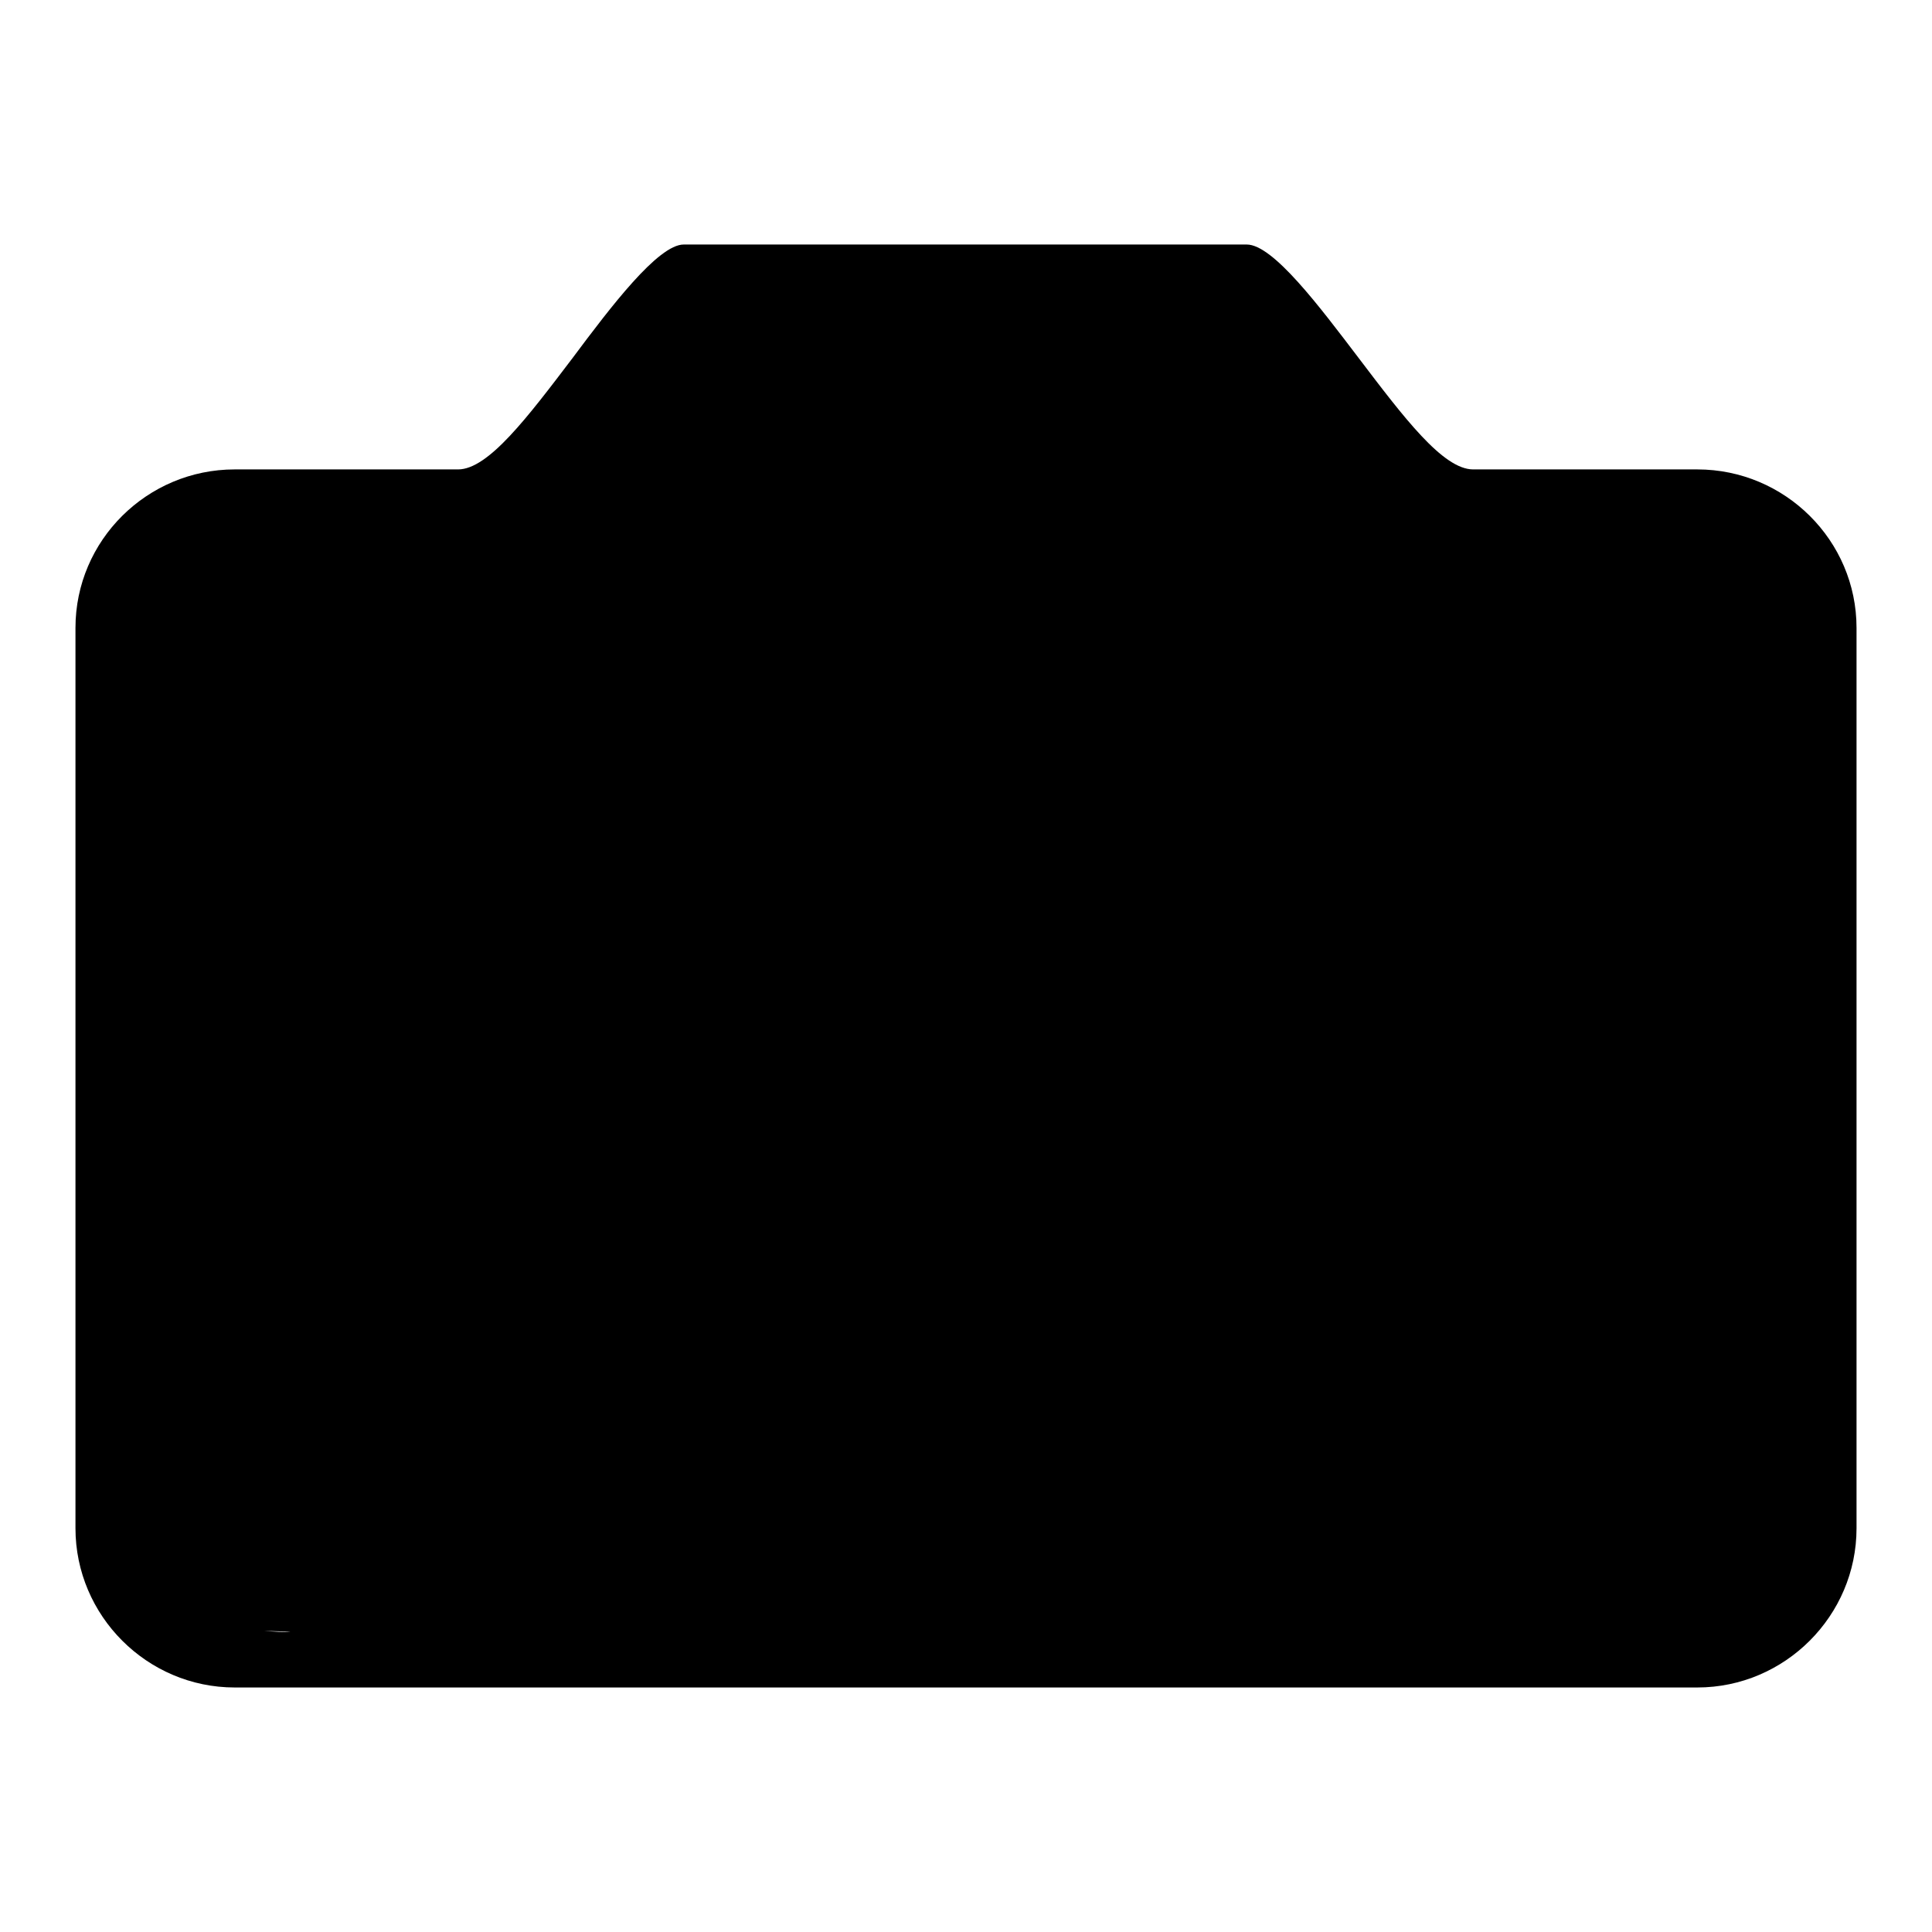 <?xml version="1.0" encoding="utf-8"?>
<!-- Svg Vector Icons : http://www.onlinewebfonts.com/icon -->
<!DOCTYPE svg PUBLIC "-//W3C//DTD SVG 1.1//EN" "http://www.w3.org/Graphics/SVG/1.1/DTD/svg11.dtd">
<svg version="1.1" xmlns="http://www.w3.org/2000/svg" xmlns:xlink="http://www.w3.org/1999/xlink" x="0px" y="0px" viewBox="0 0 256 256" enable-background="new 0 0 256 256" xml:space="preserve">
<g><g><path fill="#000000" d="M224.9,62.2h-29.7c-4,0-9.2-6.9-15.2-14.8c-5.1-6.7-11.3-15-14.8-15H90.6c-3.4,0-9.7,8.3-14.7,15c-6,7.9-11.2,14.8-15.2,14.8H31.1C19.5,62.2,10,71.6,10,83.2v119.3c0,11.6,9.5,21.1,21.1,21.1H124h37.2h63.7c11.6,0,21.1-9.5,21.1-21.1V83.2C246,71.6,236.5,62.2,224.9,62.2z M35,216.1l3.5,0.1C37.6,216.3,36.4,216.2,35,216.1z"/><path fill="#000000" d="M129.1,222.5c-41.6,0-75.5-33.9-75.5-75.4c0-41.6,33.9-75.5,75.5-75.5s75.5,33.9,75.5,75.5C204.6,188.7,170.7,222.5,129.1,222.5z M129.1,77.7c-38.2,0-69.3,31.1-69.3,69.3c0,38.2,31.1,69.3,69.3,69.3c38.2,0,69.3-31.1,69.3-69.3C198.5,108.8,167.4,77.7,129.1,77.7z"/><path fill="#000000" d="M128,77.3L97.9,148l-3.2-1.4l30.1-70.7L128,77.3z"/><path fill="#000000" d="M108,169.7l-3.2,1.3L75,101.3l3.2-1.3L108,169.7z"/><path fill="#000000" d="M129.9,178.8l-1.4,3.2l-70.1-30.7l1.4-3.2L129.9,178.8z"/><path fill="#000000" d="M153.8,172.4l-72.1,27.7l-1.3-3.3l72.1-27.7L153.8,172.4z"/><path fill="#000000" d="M164.2,148.1l-29.4,70.3l-3.2-1.3l29.3-70.3L164.2,148.1z"/><path fill="#000000" d="M184.4,192.9l-3.2,1.4l-30.4-70.2l3.2-1.4L184.4,192.9L184.4,192.9z"/><path fill="#000000" d="M200.6,140l-1.2,3.2l-70.6-27.1l1.2-3.2L200.6,140L200.6,140z"/><path fill="#000000" d="M177.9,96.7l-70.3,28.2l-1.3-3.2l70.3-28.2L177.9,96.7z"/></g></g>
</svg>
